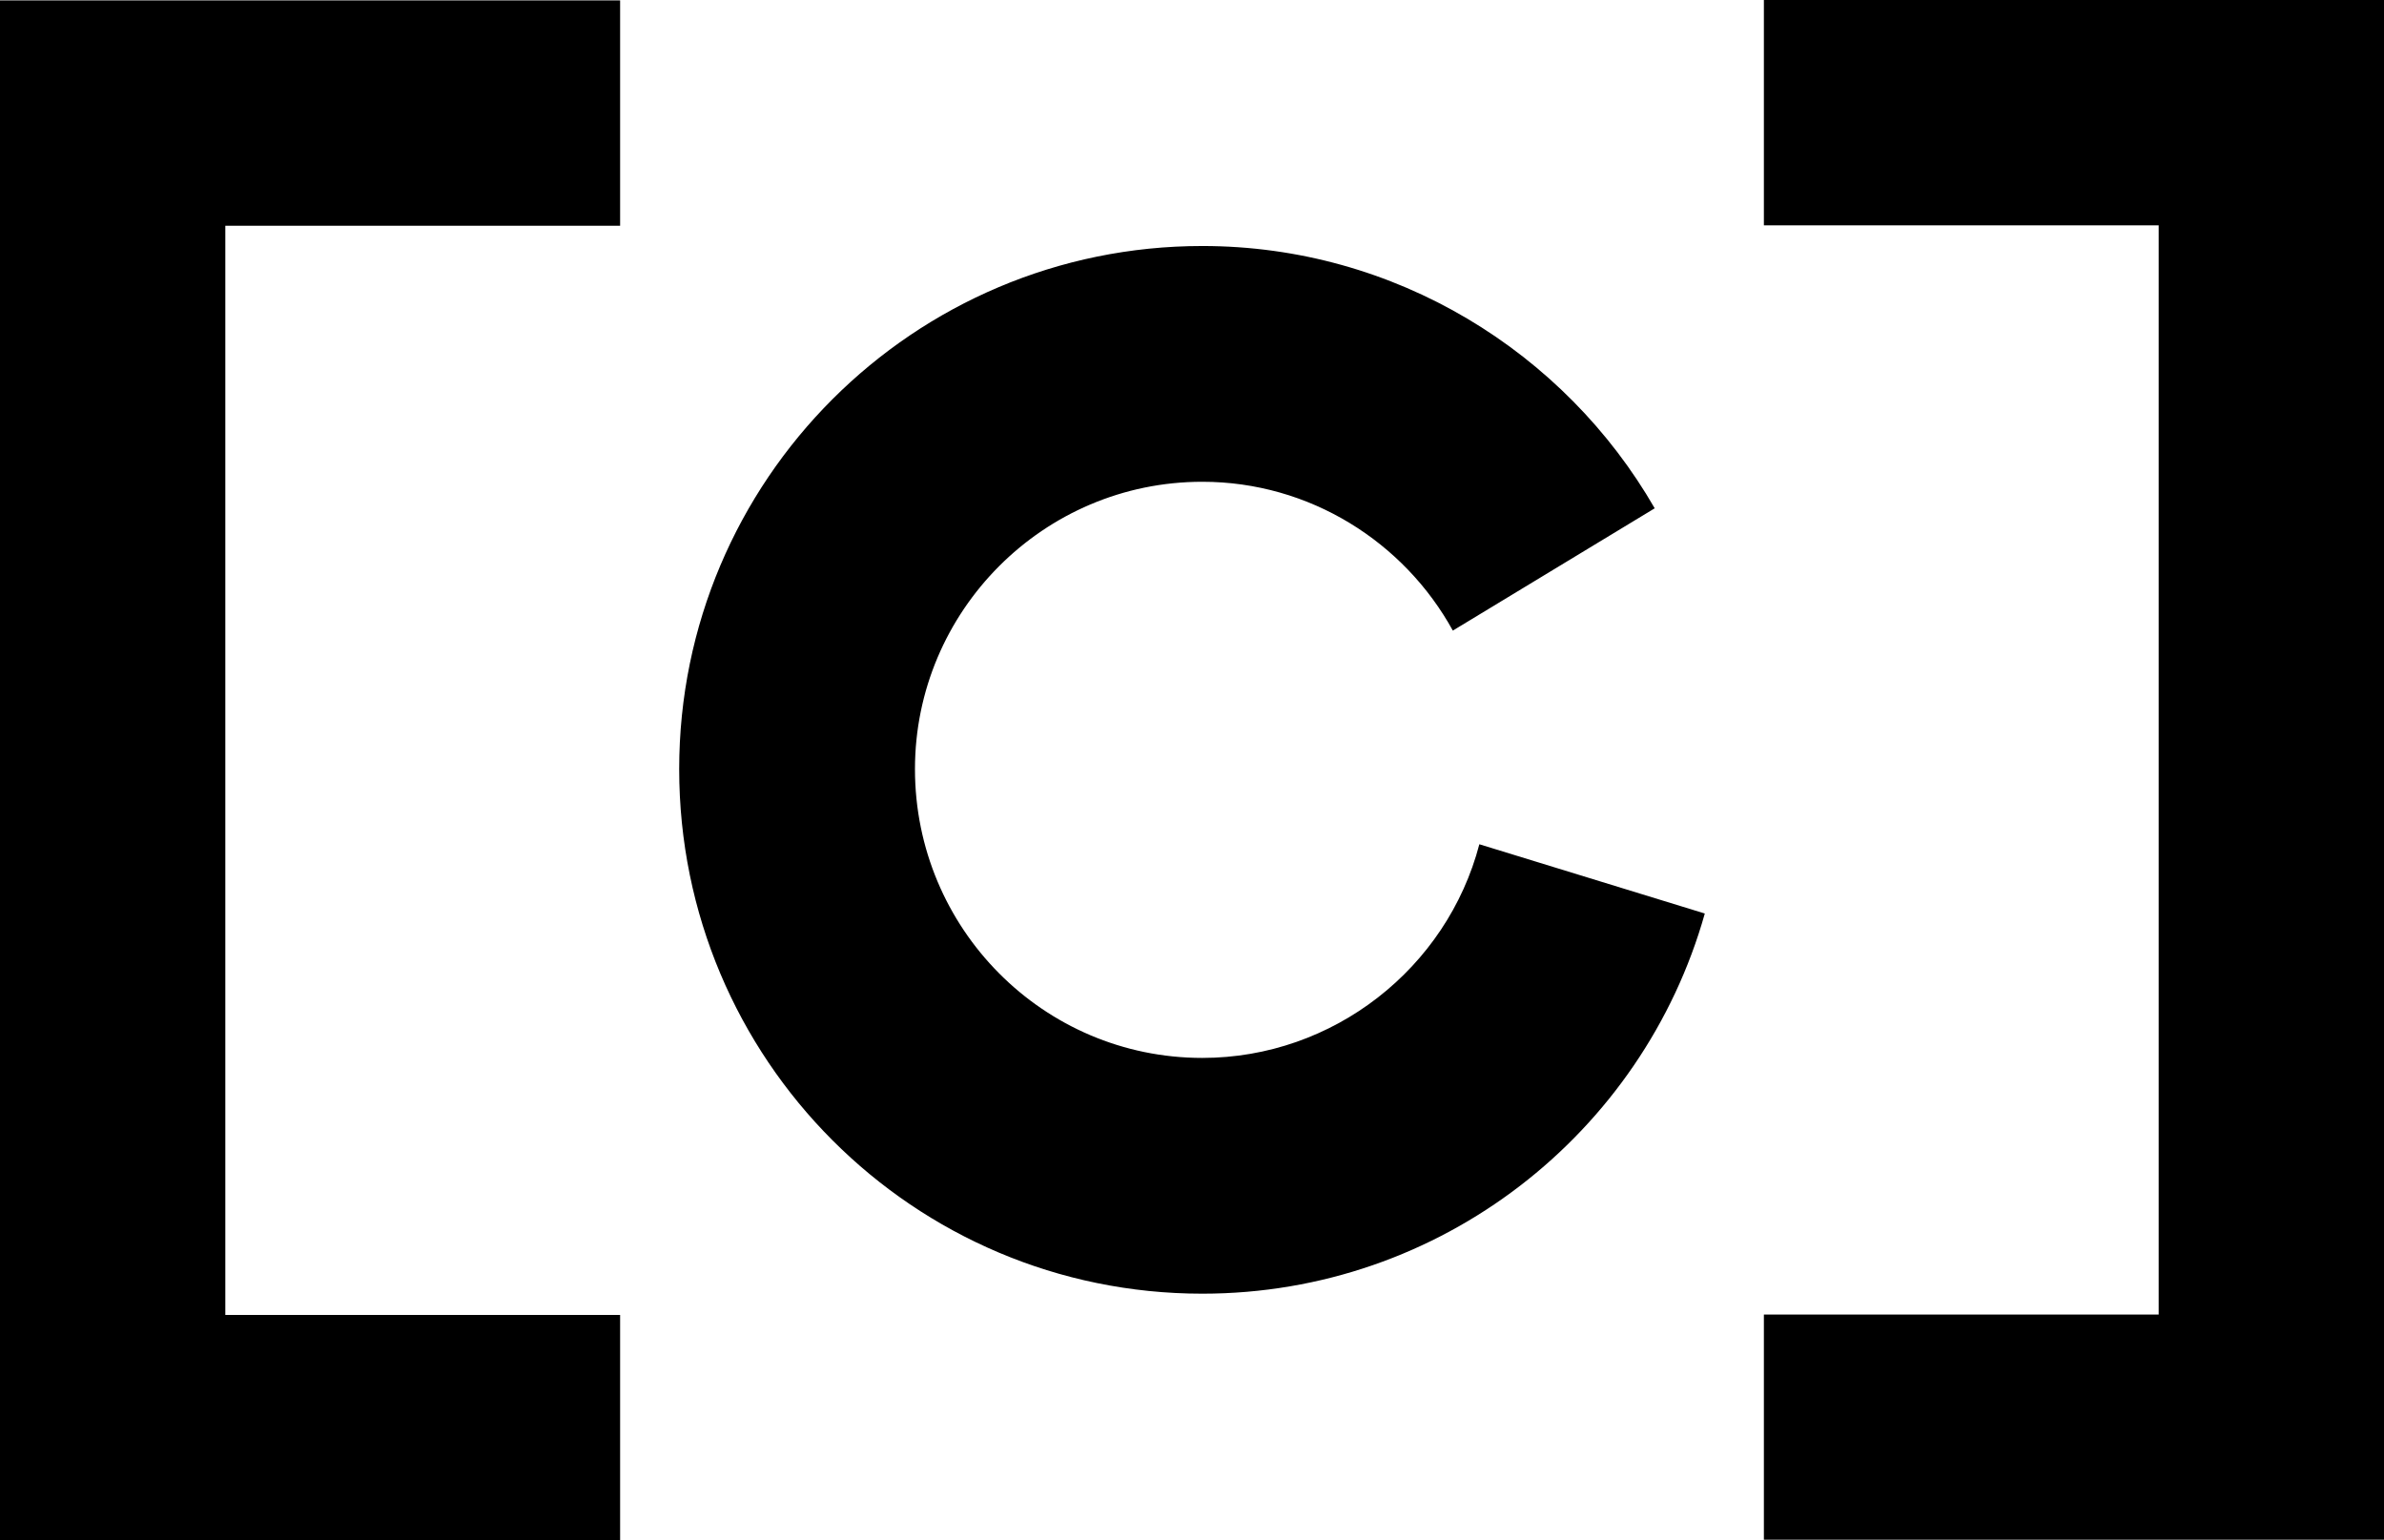 <svg xmlns="http://www.w3.org/2000/svg" id="Logo" viewBox="0 0 512 330.772"><g id="Pfade"><polygon points="378.821 0 378.821 48.397 463.609 48.397 463.609 282.331 378.821 282.331 378.821 330.686 512 330.686 512 0 378.821 0"></polygon><polygon points="133.179 .086 133.179 48.483 48.391 48.483 48.391 282.417 133.179 282.417 133.179 330.772 0 330.772 0 .086 133.179 .086"></polygon><path d="M366.133,196.2c-13.291,47.155-56.649,81.65-107.918,81.65-62.03,0-112.349-50.319-112.349-112.666,0-62.028,50.319-112.349,112.349-112.349,41.458,0,77.854,22.787,97.159,56.334l-43.357,26.266c-10.444-18.988-30.699-31.963-53.801-31.963-34.18,0-61.713,27.85-61.713,61.711,0,34.18,27.533,62.03,61.713,62.03,28.167,0,52.534-19.305,59.498-45.89l48.42,14.875Z"></path></g></svg>